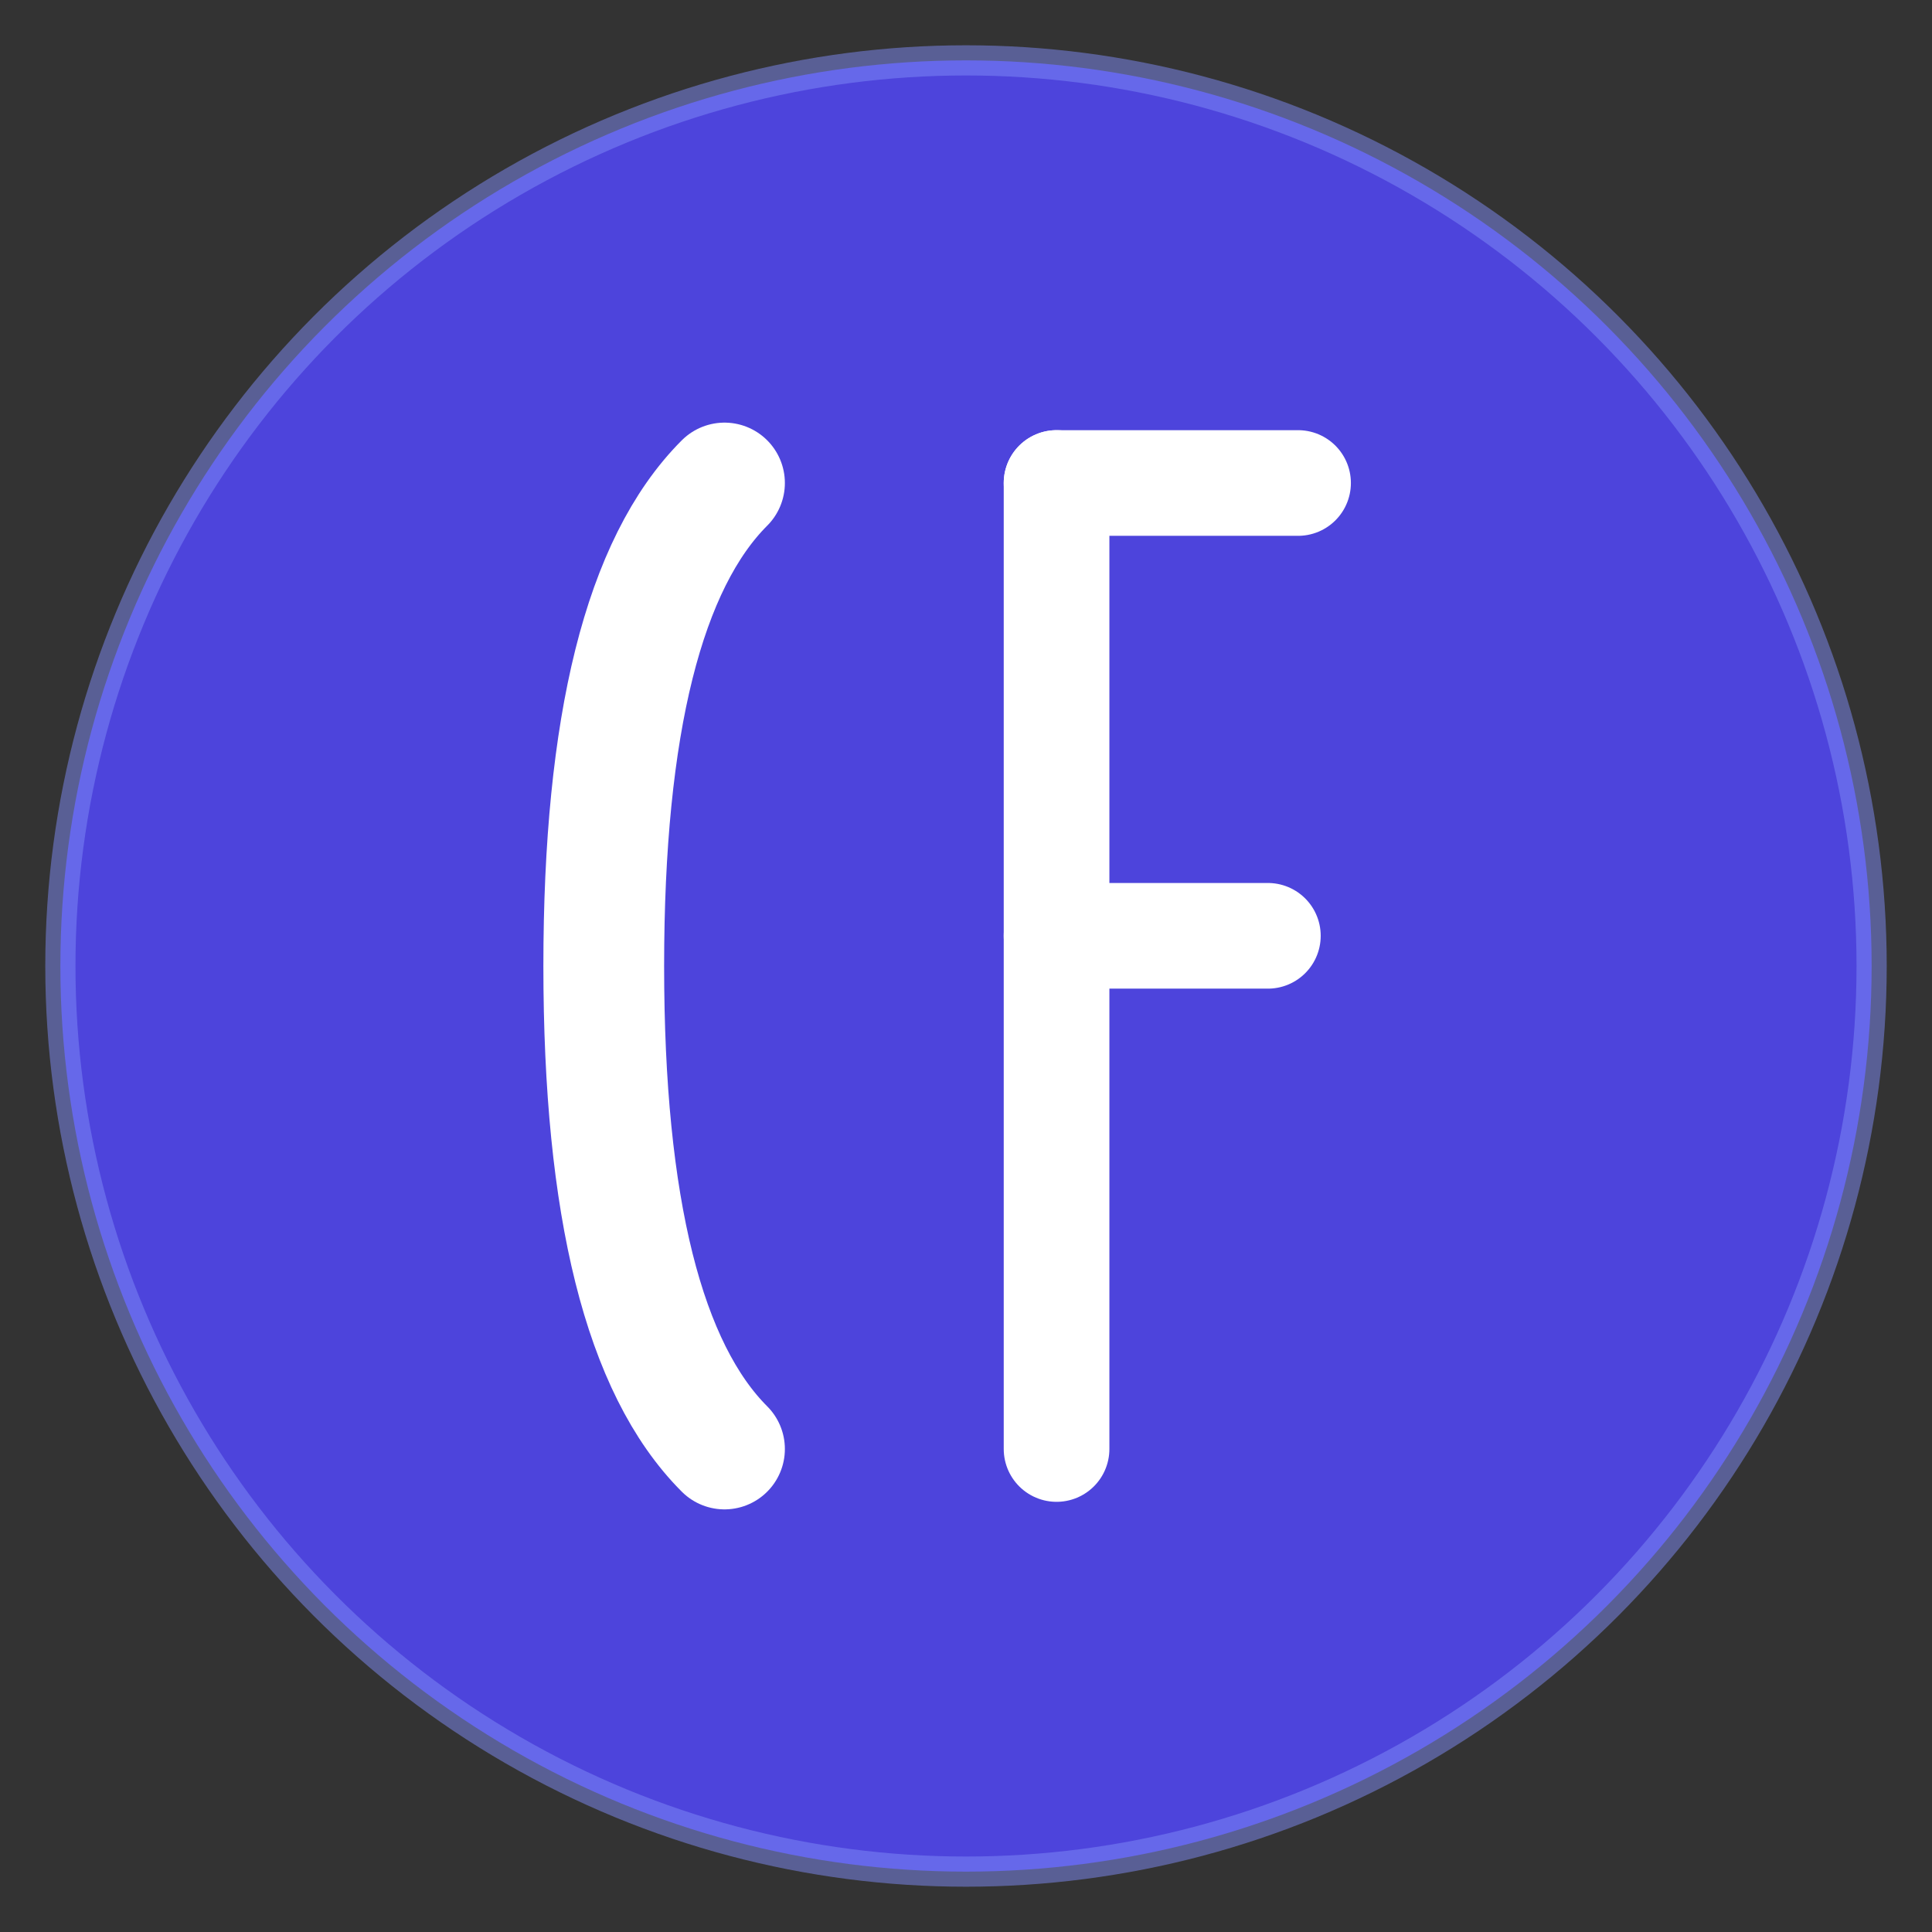 <svg xmlns="http://www.w3.org/2000/svg" viewBox="0 0 64 64" width="64" height="64">
  <rect x="0" y="0" width="64" height="64" fill="#333333" stroke="none"/>
  <!-- Background circle -->
  <circle cx="32" cy="32" r="30" fill="#4f46e5" opacity="0.95"/>

  <!-- Inner lighter circle border -->
  <circle cx="32" cy="32" r="30" fill="none" stroke="#818cf8" stroke-width="1" opacity="0.5"/>

  <!-- Stylized "C" shape (for ClaimFlow) -->
  <path d="M 24 16 Q 20 20 20 32 Q 20 44 24 48" fill="none" stroke="white" stroke-width="4" stroke-linecap="round" stroke-linejoin="round"/>

  <!-- Stylized "F" shape (for Flow) -->
  <g transform="translate(35, 16)">
    <line x1="0" y1="0" x2="0" y2="32" stroke="white" stroke-width="3.5" stroke-linecap="round"/>
    <line x1="0" y1="0" x2="8" y2="0" stroke="white" stroke-width="3.5" stroke-linecap="round"/>
    <line x1="0" y1="15" x2="7" y2="15" stroke="white" stroke-width="3.5" stroke-linecap="round"/>
  </g>
</svg>